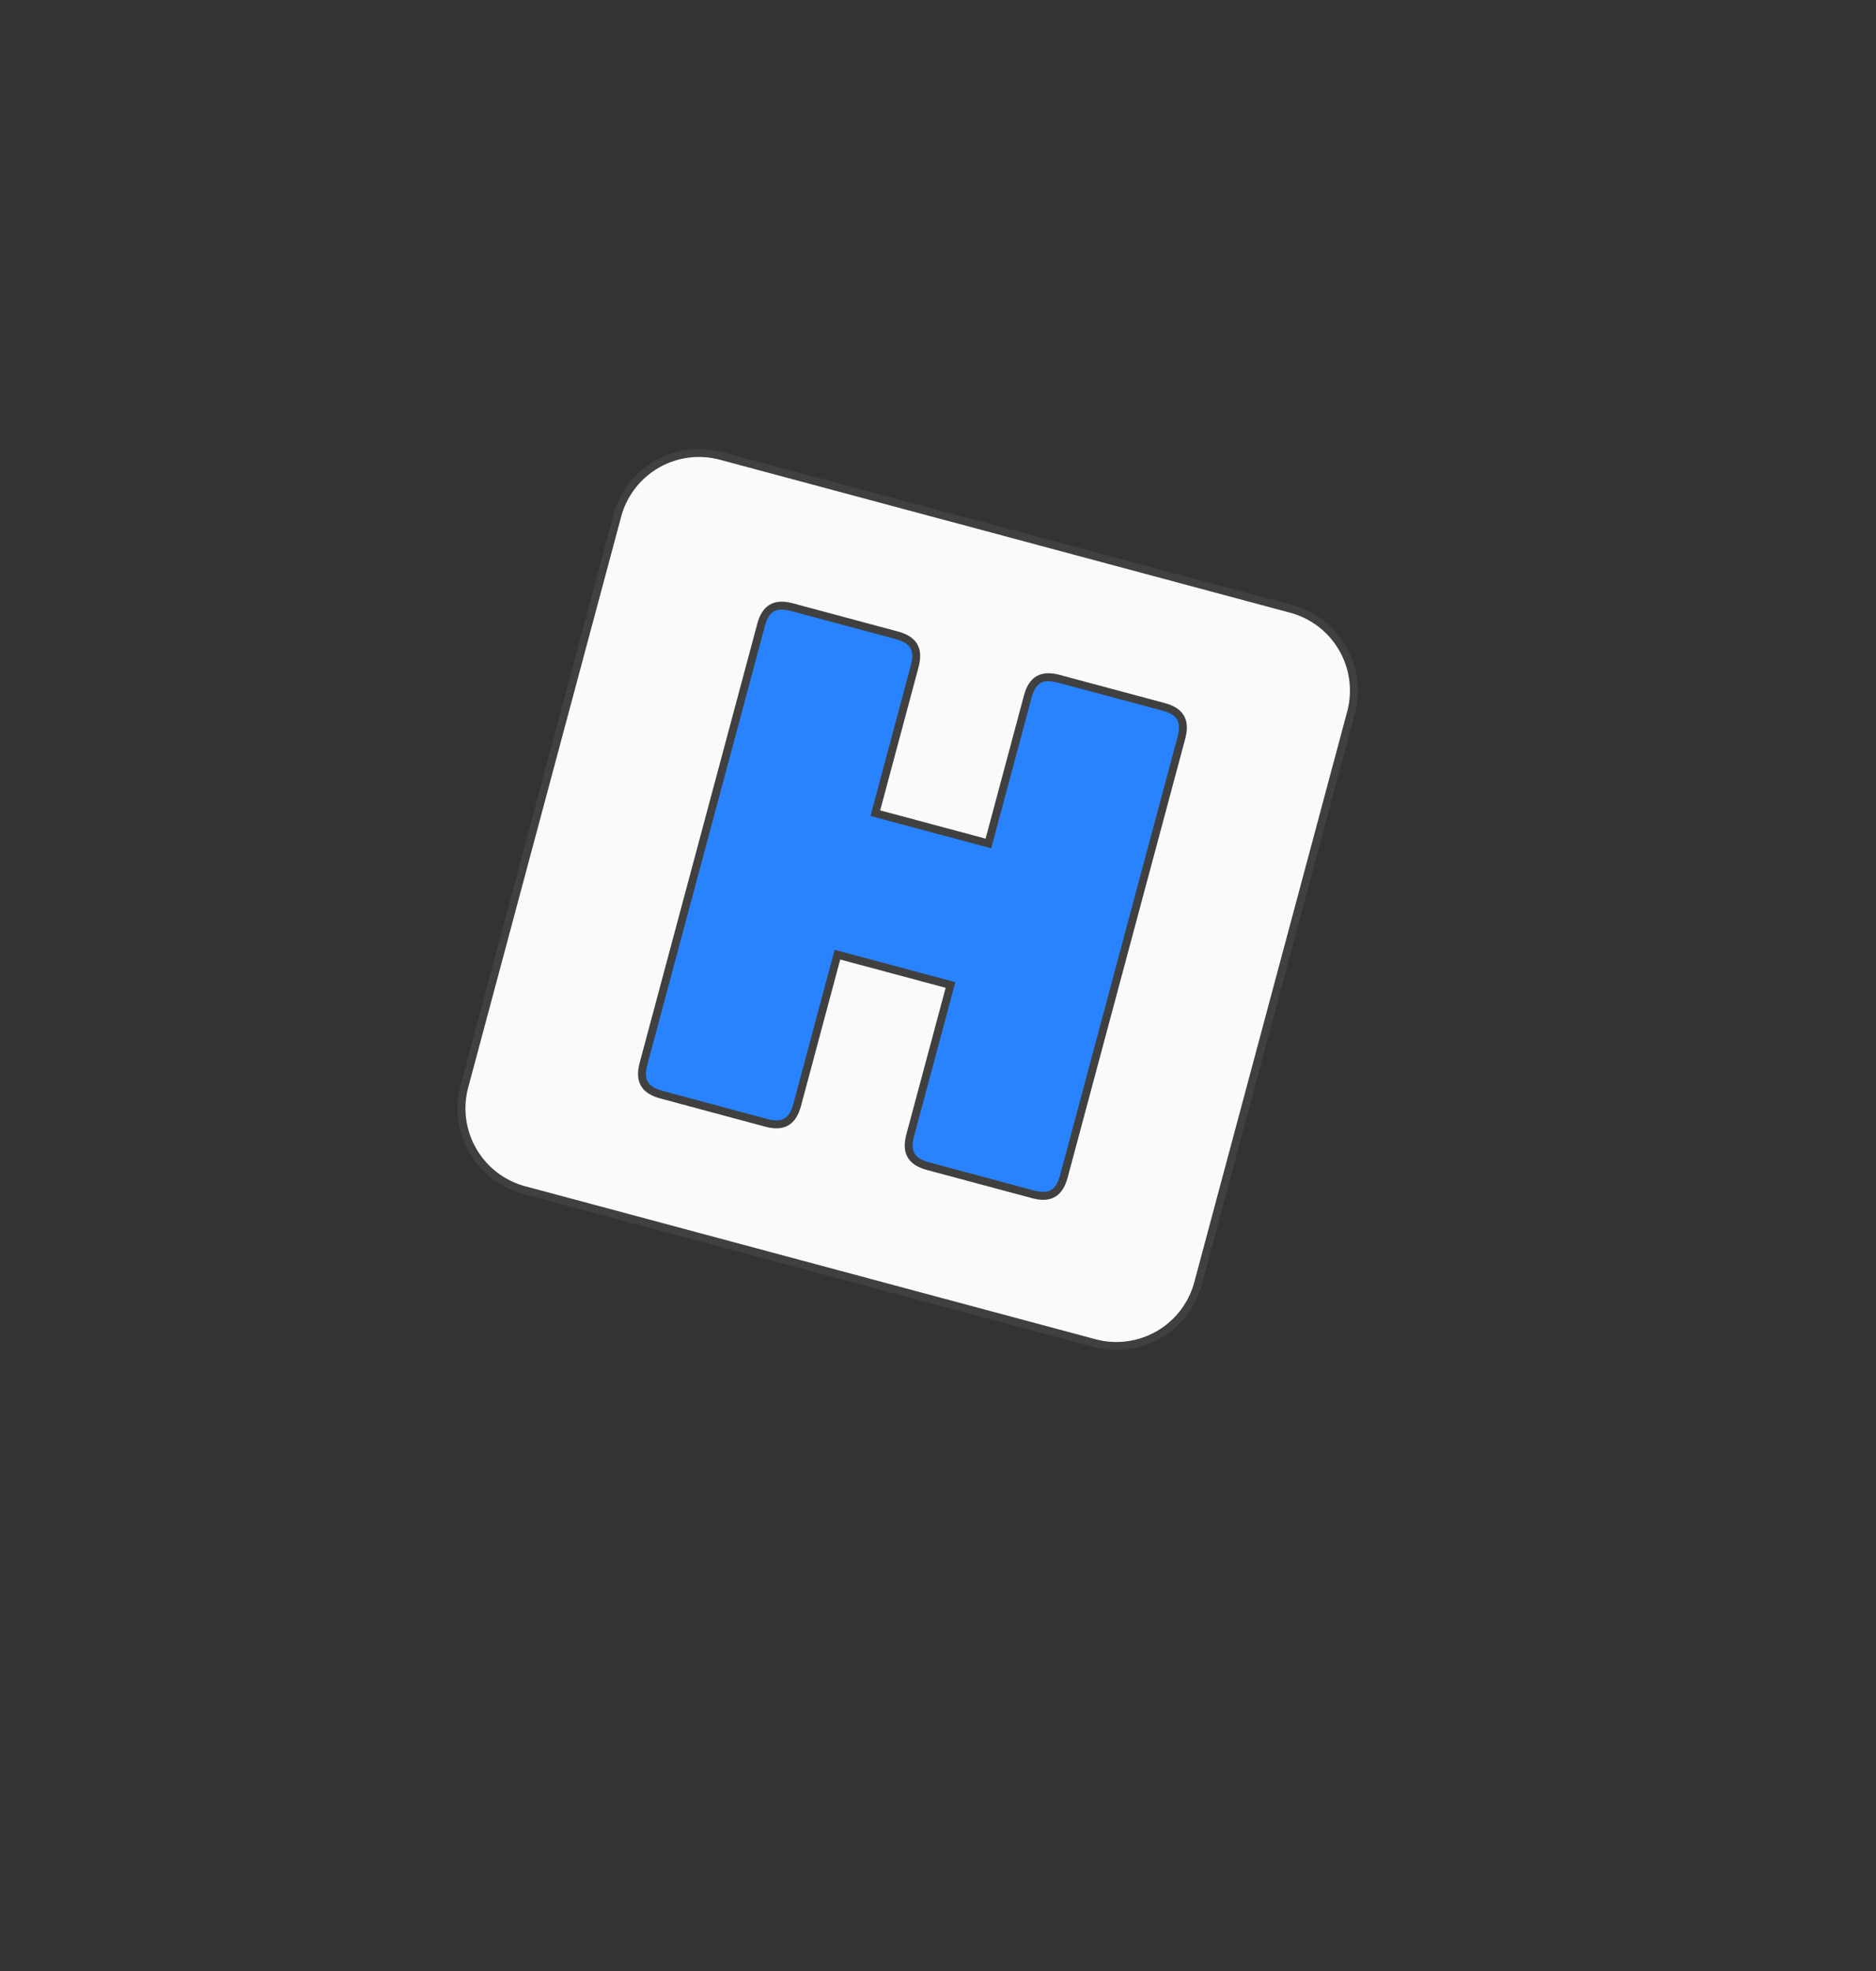 <svg xmlns="http://www.w3.org/2000/svg" xmlns:xlink="http://www.w3.org/1999/xlink" width="473.802" height="497.506" viewBox="0 0 473.802 497.506">
  <rect x="0" y="0" width="473.802" height="497.506" fill="#333333" stroke="none"/>
  <defs>
    <clipPath id="clip-path">
      <rect id="Rectangle_4606" data-name="Rectangle 4606" width="358.719" height="210.556" fill="none"/>
    </clipPath>
    <clipPath id="clip-path-2">
      <rect id="Rectangle_4601" data-name="Rectangle 4601" width="196.272" height="196.275" transform="matrix(0.259, -0.966, 0.966, 0.259, 0, 189.577)" fill="none"/>
    </clipPath>
  </defs>
  <g id="Group_5333" data-name="Group 5333" transform="translate(48.953 -28.095)">
    <g id="Group_5324" data-name="Group 5324" transform="translate(60.093 134.928)">
      <g id="Group_5323" data-name="Group 5323" clip-path="url(#clip-path-2)">
        <path id="Path_8233" data-name="Path 8233" d="M198.65,306.373,54.622,267.757a21.369,21.369,0,0,1-15.105-26.174L78.133,97.557A21.37,21.37,0,0,1,104.307,82.45l144.028,38.616A21.371,21.371,0,0,1,263.44,147.24L224.824,291.267a21.37,21.37,0,0,1-26.174,15.105" transform="translate(-31.274 -74.208)" fill="#fafafa" stroke="#404040" stroke-width="2"/>
        <path id="Path_8235" data-name="Path 8235" d="M96.322,234.362c4.27,1.145,6.653-.237,7.8-4.5l10.174-37.948,28.557,7.656L132.679,237.5c-1.145,4.272.235,6.653,4.5,7.8l26.505,7.106c4.271,1.145,6.652-.235,7.795-4.5l29.691-110.742c1.145-4.271-.237-6.653-4.5-7.8l-26.5-7.1c-4.272-1.145-6.653.234-7.8,4.5l-9.944,37.089L123.87,156.2l9.944-37.089c1.145-4.272-.237-6.655-4.5-7.8L102.808,104.2c-4.271-1.145-6.653.235-7.8,4.5L65.32,219.443c-1.145,4.272.237,6.655,4.5,7.8Z" transform="translate(-11.842 -57.784)" fill="#2983ff" fill-rule="evenodd"/>
        <path id="Path_8236" data-name="Path 8236" d="M96.322,234.362c4.27,1.145,6.653-.237,7.8-4.5l10.174-37.948,28.557,7.656L132.679,237.5c-1.145,4.272.235,6.653,4.5,7.8l26.505,7.106c4.271,1.145,6.652-.235,7.795-4.5l29.691-110.742c1.145-4.271-.237-6.653-4.5-7.8l-26.5-7.1c-4.272-1.145-6.653.234-7.8,4.5l-9.944,37.089L123.87,156.2l9.944-37.089c1.145-4.272-.237-6.655-4.5-7.8L102.808,104.2c-4.271-1.145-6.653.235-7.8,4.5L65.32,219.443c-1.145,4.272.237,6.655,4.5,7.8Z" transform="translate(-11.842 -57.784)" fill="none" stroke="#404040" stroke-width="2"/>
      </g>
    </g>
  </g>
</svg>